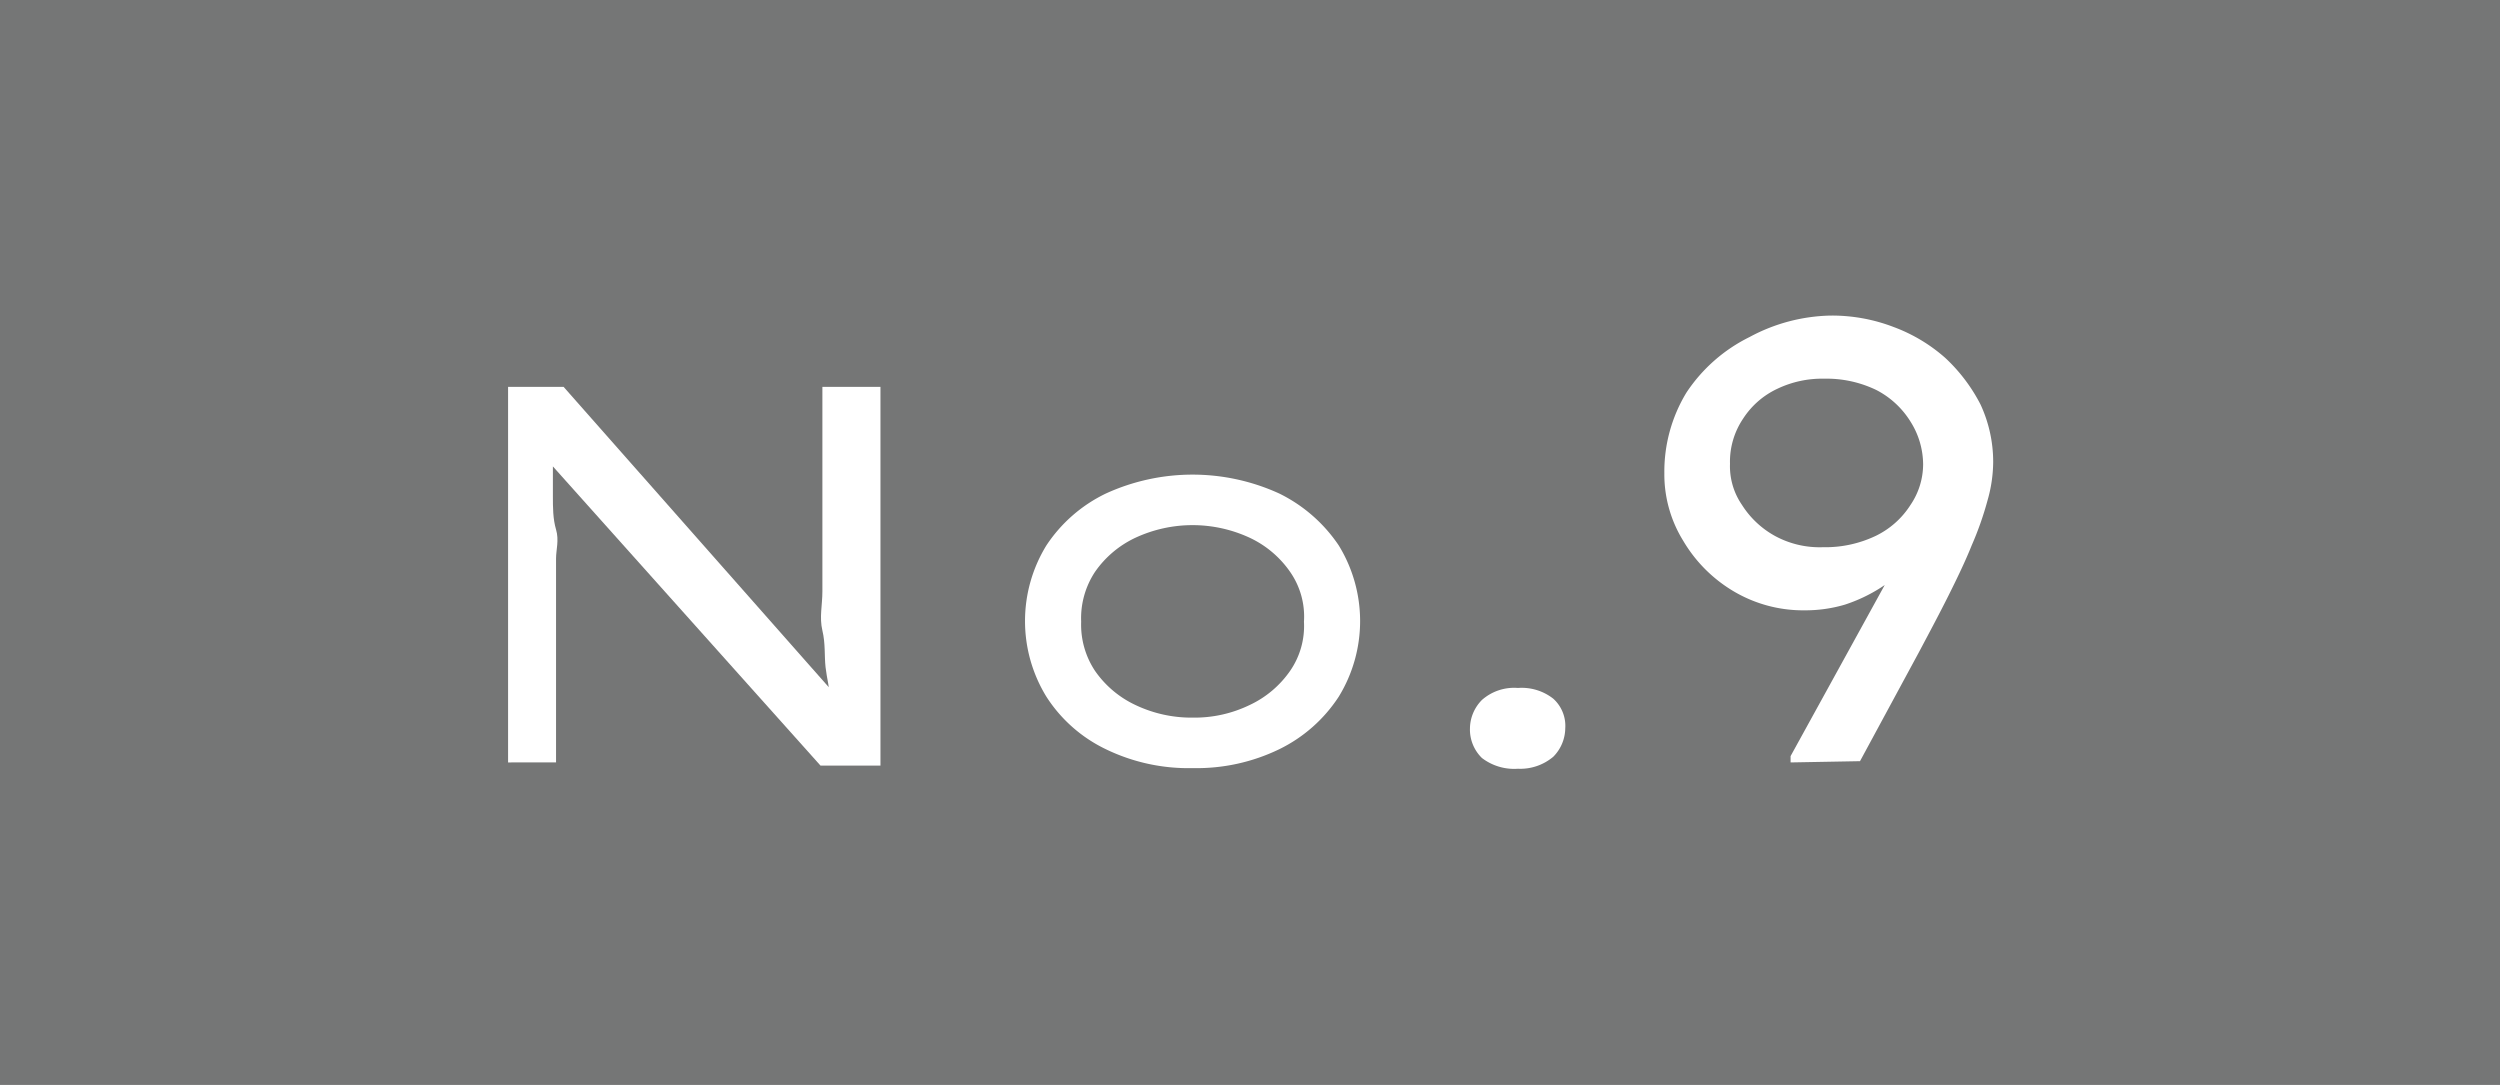 <svg xmlns="http://www.w3.org/2000/svg" viewBox="0 0 39.61 17.19"><defs><style>.cls-1{fill:#757676;}.cls-2{fill:#fff;}</style></defs><g id="レイヤー_2" data-name="レイヤー 2"><g id="レイヤー_1-2" data-name="レイヤー 1"><rect class="cls-1" width="39.61" height="17.19"/><path class="cls-2" d="M8.05,12.08V6.13h.88L13.23,11l-.08.08c0-.16-.05-.33-.07-.51s0-.37-.05-.58,0-.4,0-.62,0-.42,0-.64V6.13h.92v6H13L8.76,7.39l0-.12c0,.21,0,.41,0,.59s0,.36.05.53,0,.32,0,.46,0,.28,0,.4,0,.25,0,.36v2.47Z"/><path class="cls-2" d="M18.9,12.17a3,3,0,0,1-1.38-.3,2.3,2.3,0,0,1-.94-.83,2.29,2.29,0,0,1,0-2.4,2.35,2.35,0,0,1,.94-.82,3.3,3.3,0,0,1,2.75,0,2.42,2.42,0,0,1,.94.82,2.29,2.29,0,0,1,0,2.4,2.36,2.36,0,0,1-.94.83A3,3,0,0,1,18.9,12.17Zm0-.8a2,2,0,0,0,.9-.2,1.61,1.61,0,0,0,.64-.54,1.25,1.25,0,0,0,.22-.78,1.24,1.24,0,0,0-.22-.79,1.61,1.61,0,0,0-.64-.54,2.15,2.15,0,0,0-1.81,0,1.61,1.61,0,0,0-.64.54,1.33,1.33,0,0,0-.22.79,1.32,1.32,0,0,0,.22.78,1.61,1.61,0,0,0,.64.54A2.06,2.06,0,0,0,18.9,11.37Z"/><path class="cls-2" d="M24.05,12.18a.84.84,0,0,1-.57-.17.63.63,0,0,1-.19-.47.65.65,0,0,1,.19-.45.77.77,0,0,1,.57-.19.81.81,0,0,1,.56.17.58.58,0,0,1,.19.47.65.65,0,0,1-.19.45A.81.81,0,0,1,24.05,12.18Z"/><path class="cls-2" d="M28.37,12.08l0-.1L30.78,7.6l0,.76a4.8,4.8,0,0,1-.47.53,2.84,2.84,0,0,1-.51.42,2.48,2.48,0,0,1-.57.27,2.2,2.2,0,0,1-.64.09,2.16,2.16,0,0,1-1.12-.3,2.27,2.27,0,0,1-.8-.8,2,2,0,0,1-.3-1.07,2.41,2.41,0,0,1,.35-1.28,2.55,2.55,0,0,1,1-.88A2.81,2.81,0,0,1,29,5a2.72,2.72,0,0,1,1,.18,2.59,2.59,0,0,1,.82.49,2.68,2.68,0,0,1,.56.74,2.16,2.16,0,0,1,.2.91,2.25,2.25,0,0,1-.09.61,5.07,5.07,0,0,1-.25.71c-.1.25-.23.52-.37.8s-.3.58-.47.9l-.93,1.72Zm.51-3.41a1.86,1.86,0,0,0,.84-.18A1.35,1.35,0,0,0,30.27,8a1.15,1.15,0,0,0,.2-.64,1.28,1.28,0,0,0-.2-.68,1.38,1.38,0,0,0-.54-.5A1.81,1.81,0,0,0,28.9,6a1.64,1.64,0,0,0-.74.16,1.3,1.3,0,0,0-.54.47,1.22,1.22,0,0,0-.21.72A1.08,1.08,0,0,0,27.6,8a1.44,1.44,0,0,0,.52.49A1.48,1.48,0,0,0,28.88,8.67Z"/></g></g></svg>